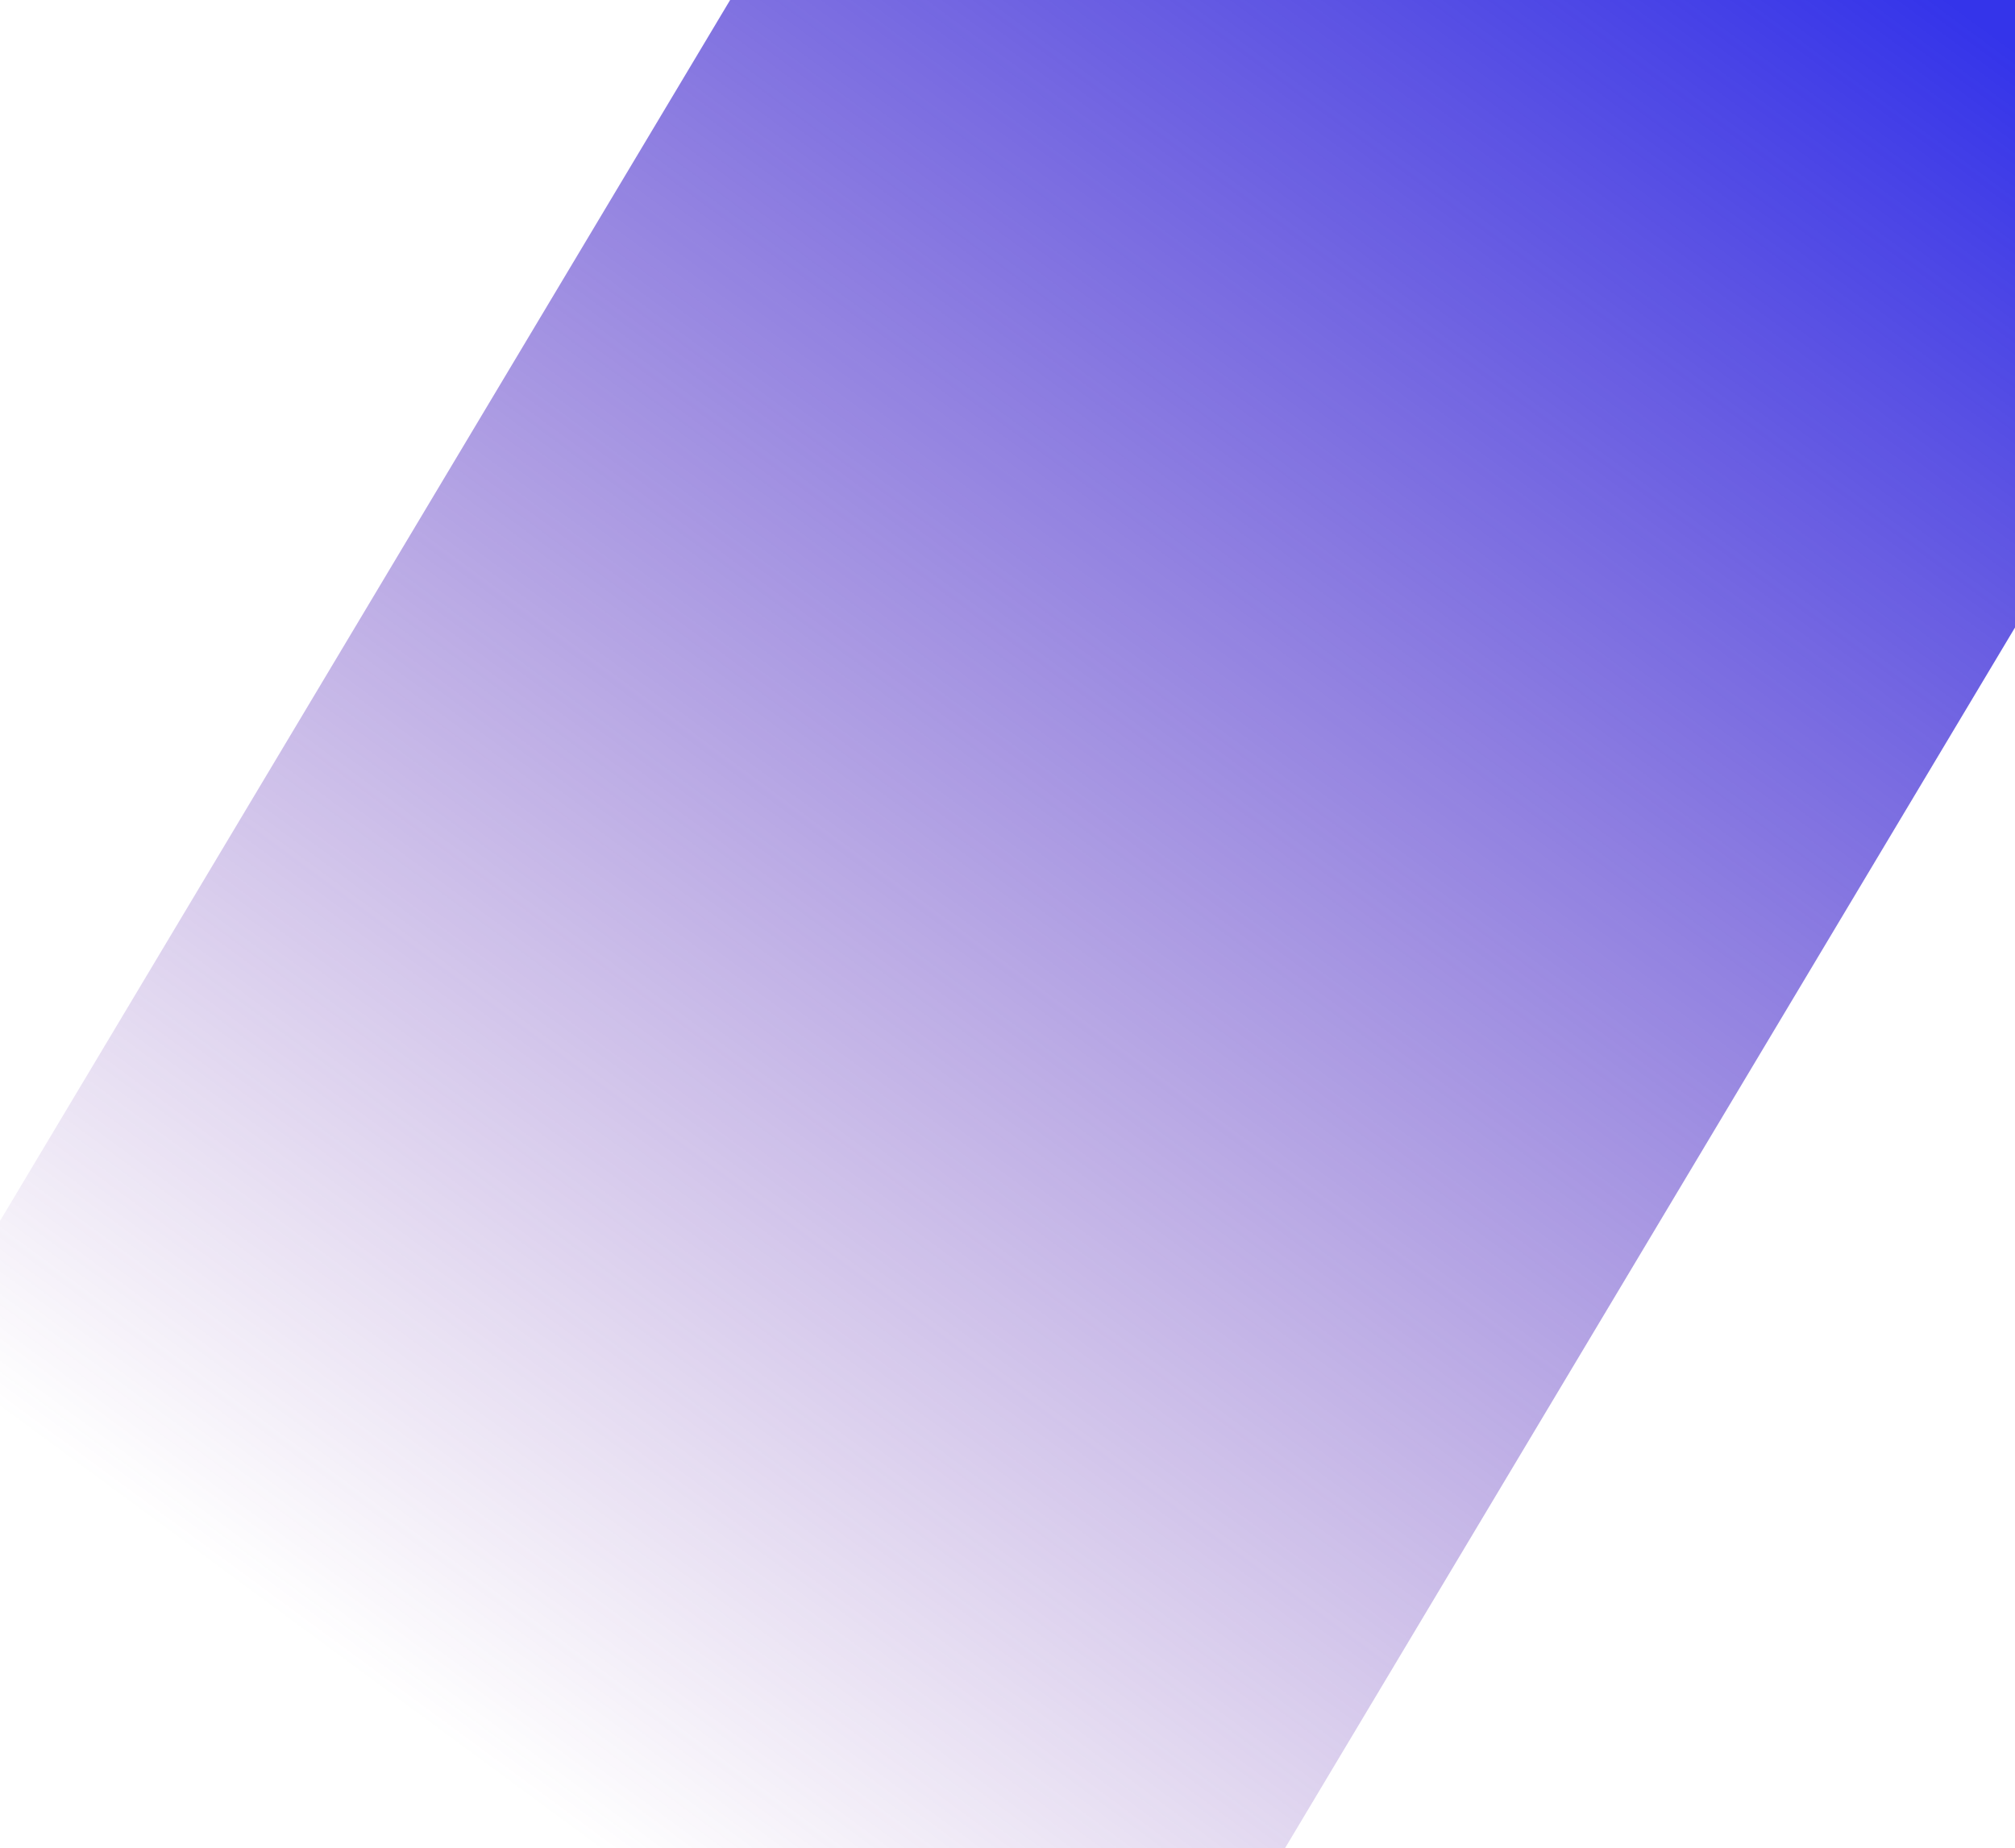 <?xml version="1.0" encoding="UTF-8"?> <svg xmlns="http://www.w3.org/2000/svg" xmlns:xlink="http://www.w3.org/1999/xlink" id="_Слой_2" data-name="Слой 2" viewBox="0 0 531.84 487.91"> <defs> <style> .cls-1 { fill: url(#_Безымянный_градиент_9); } </style> <linearGradient id="_Безымянный_градиент_9" data-name="Безымянный градиент 9" x1="111.11" y1="454.25" x2="469.83" y2="-33.04" gradientUnits="userSpaceOnUse"> <stop offset="0" stop-color="#6927a1" stop-opacity="0"></stop> <stop offset="1" stop-color="#3434ea"></stop> </linearGradient> </defs> <g id="_Слой_1-2" data-name="Слой 1"> <polygon class="cls-1" points="531.84 0 192.71 0 0 322.28 0 487.91 339.13 487.91 531.84 165.64 531.84 0"></polygon> </g> </svg> 